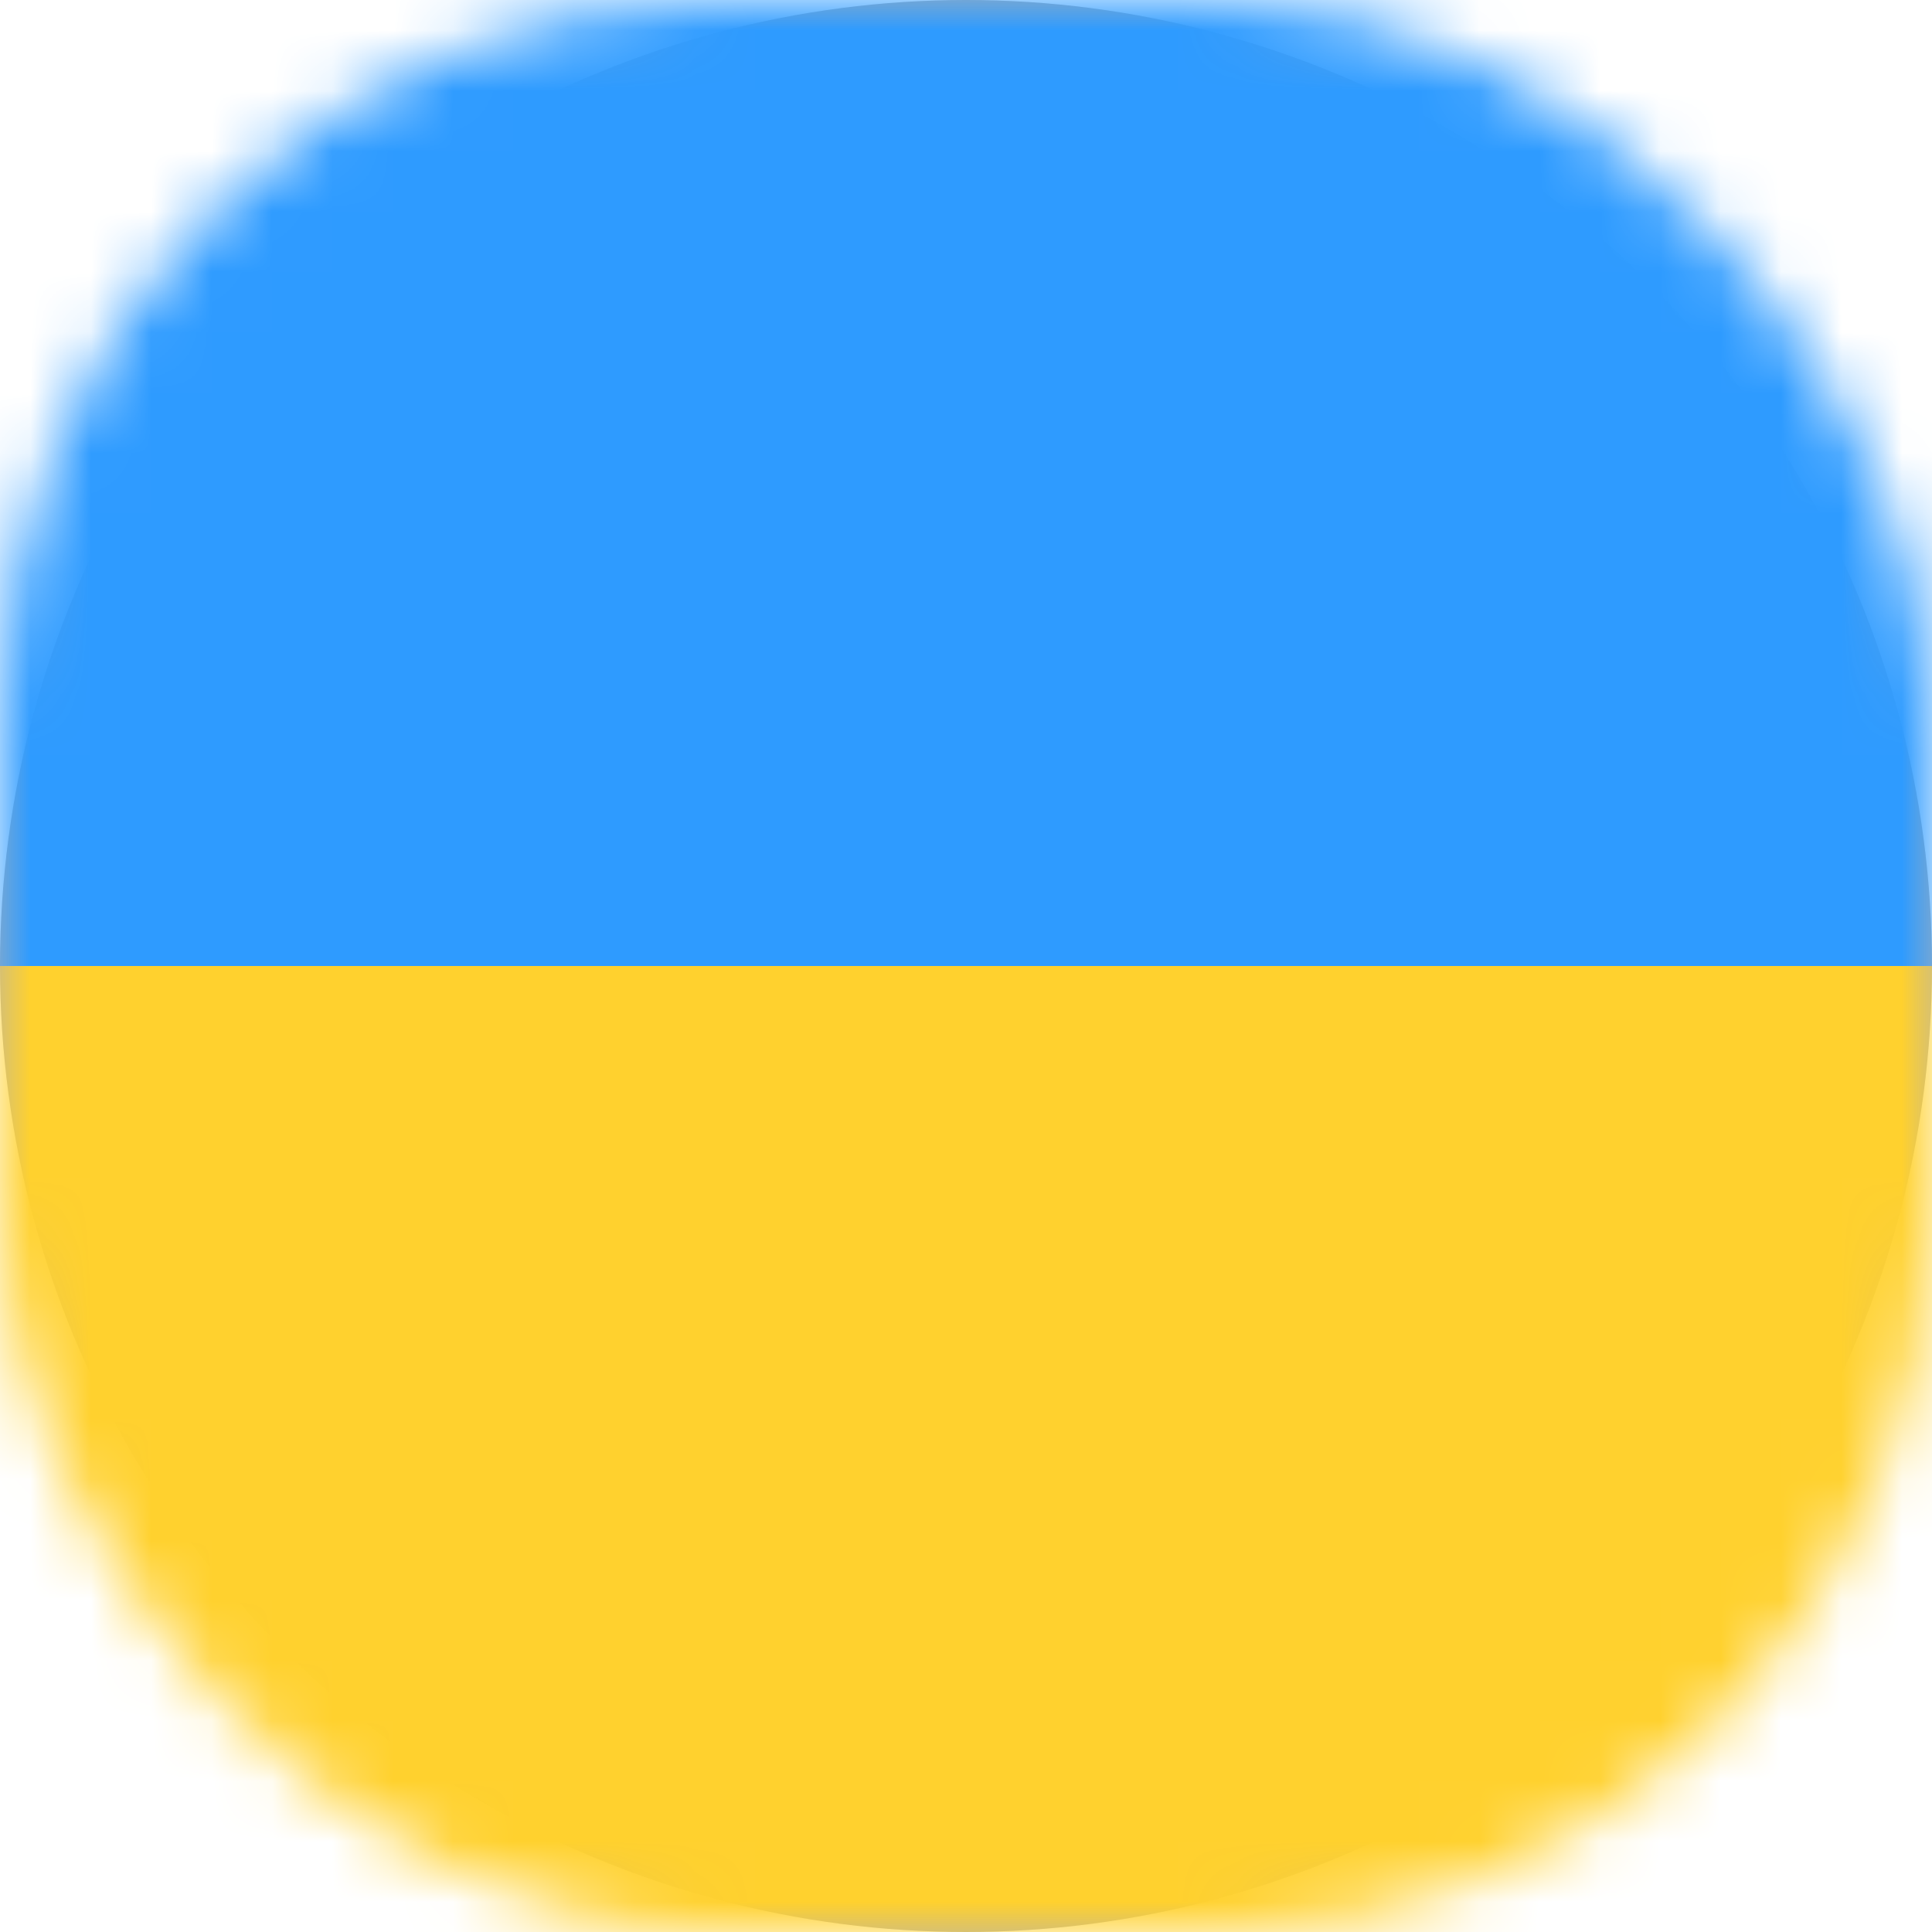 <?xml version="1.0" encoding="UTF-8"?> <svg xmlns="http://www.w3.org/2000/svg" width="32" height="32" viewBox="0 0 32 32" fill="none"> <circle cx="16" cy="16" r="16" fill="#C4C4C4"></circle> <circle cx="16" cy="16" r="15" stroke="black" stroke-opacity="0.1" stroke-width="2"></circle> <mask id="mask0" mask-type="alpha" maskUnits="userSpaceOnUse" x="0" y="0" width="32" height="32"> <rect width="32" height="32" rx="12" fill="#C4C4C4"></rect> </mask> <g mask="url(#mask0)"> <rect width="32" height="16" fill="#2E9BFF"></rect> <rect y="16" width="32" height="16" fill="#FFD12E"></rect> </g> </svg> 